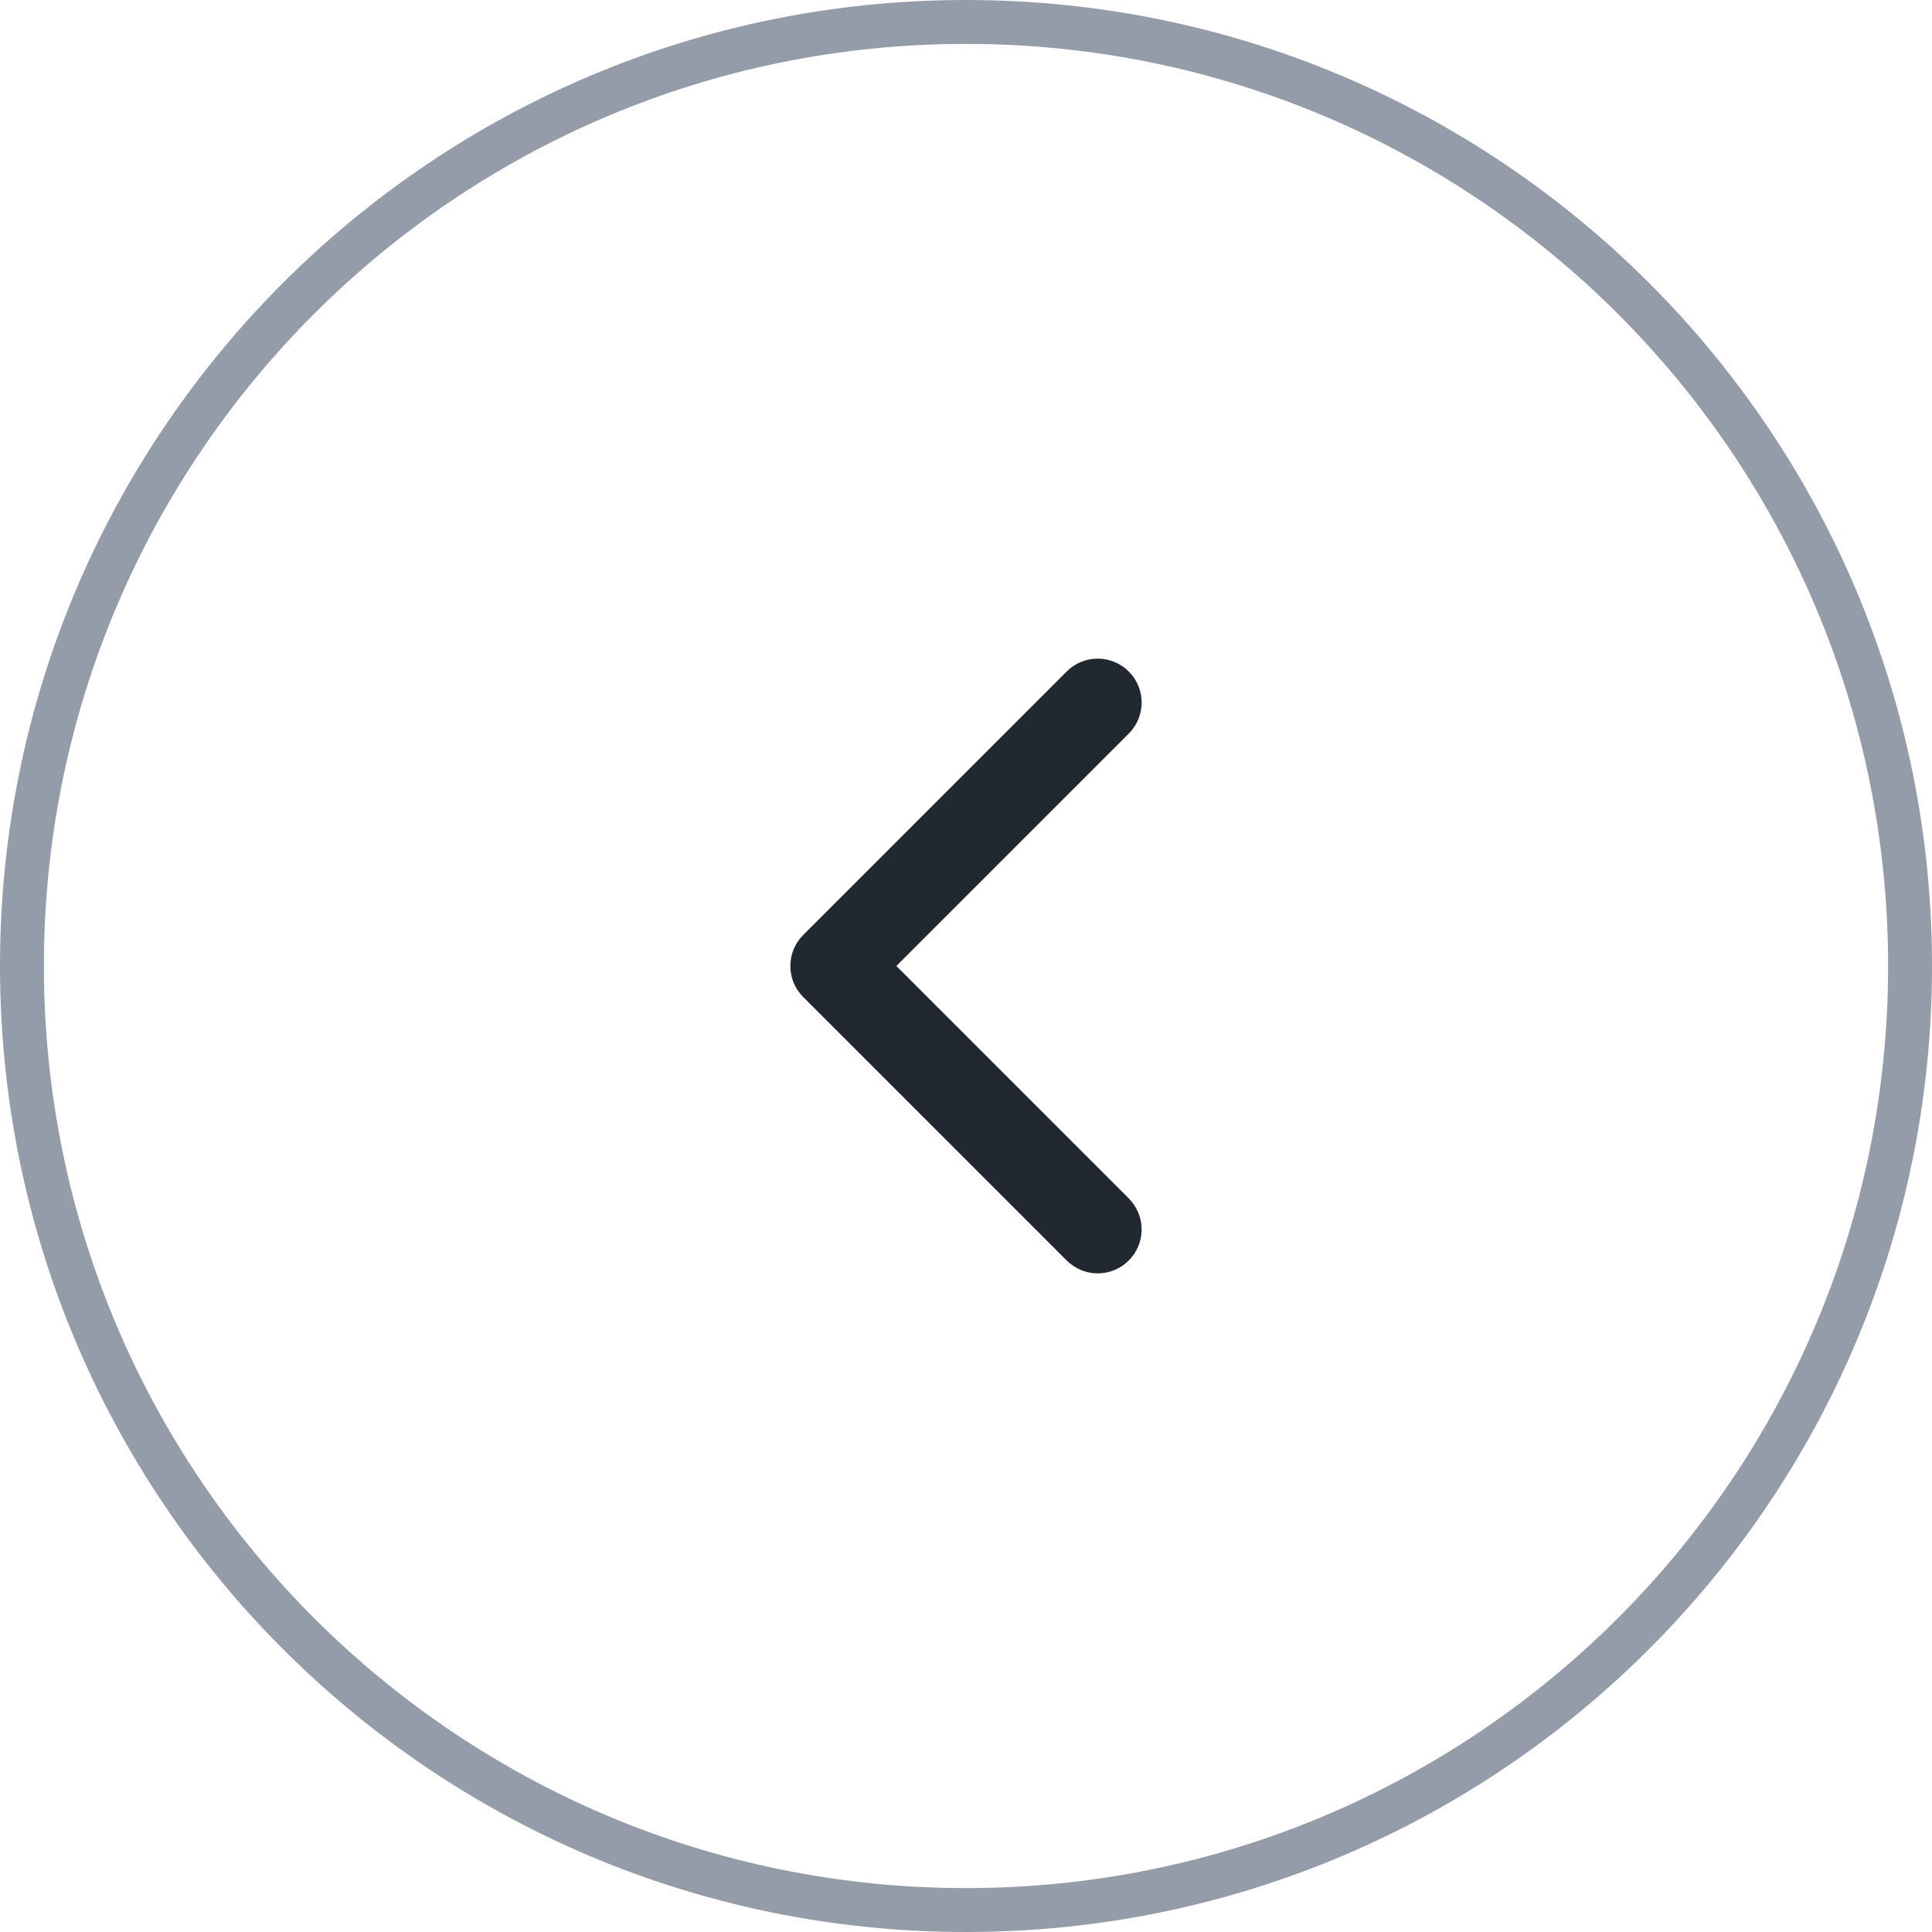 <svg width="44" height="44" viewBox="0 0 44 44" fill="none" xmlns="http://www.w3.org/2000/svg">
<path d="M22 0.5C33.874 0.5 43.5 10.126 43.5 22C43.5 33.874 33.874 43.5 22 43.5C10.126 43.5 0.5 33.874 0.5 22C0.5 10.126 10.126 0.5 22 0.5Z" stroke="#959CA9"/>
<path d="M24.293 15.293C24.683 14.902 25.316 14.902 25.707 15.293C26.098 15.684 26.098 16.317 25.707 16.707L20.414 22L25.707 27.293L25.775 27.369C26.096 27.762 26.073 28.341 25.707 28.707C25.341 29.073 24.762 29.096 24.369 28.775L24.293 28.707L18.293 22.707C17.902 22.317 17.902 21.683 18.293 21.293L24.293 15.293Z" fill="#222830"/>
</svg>
